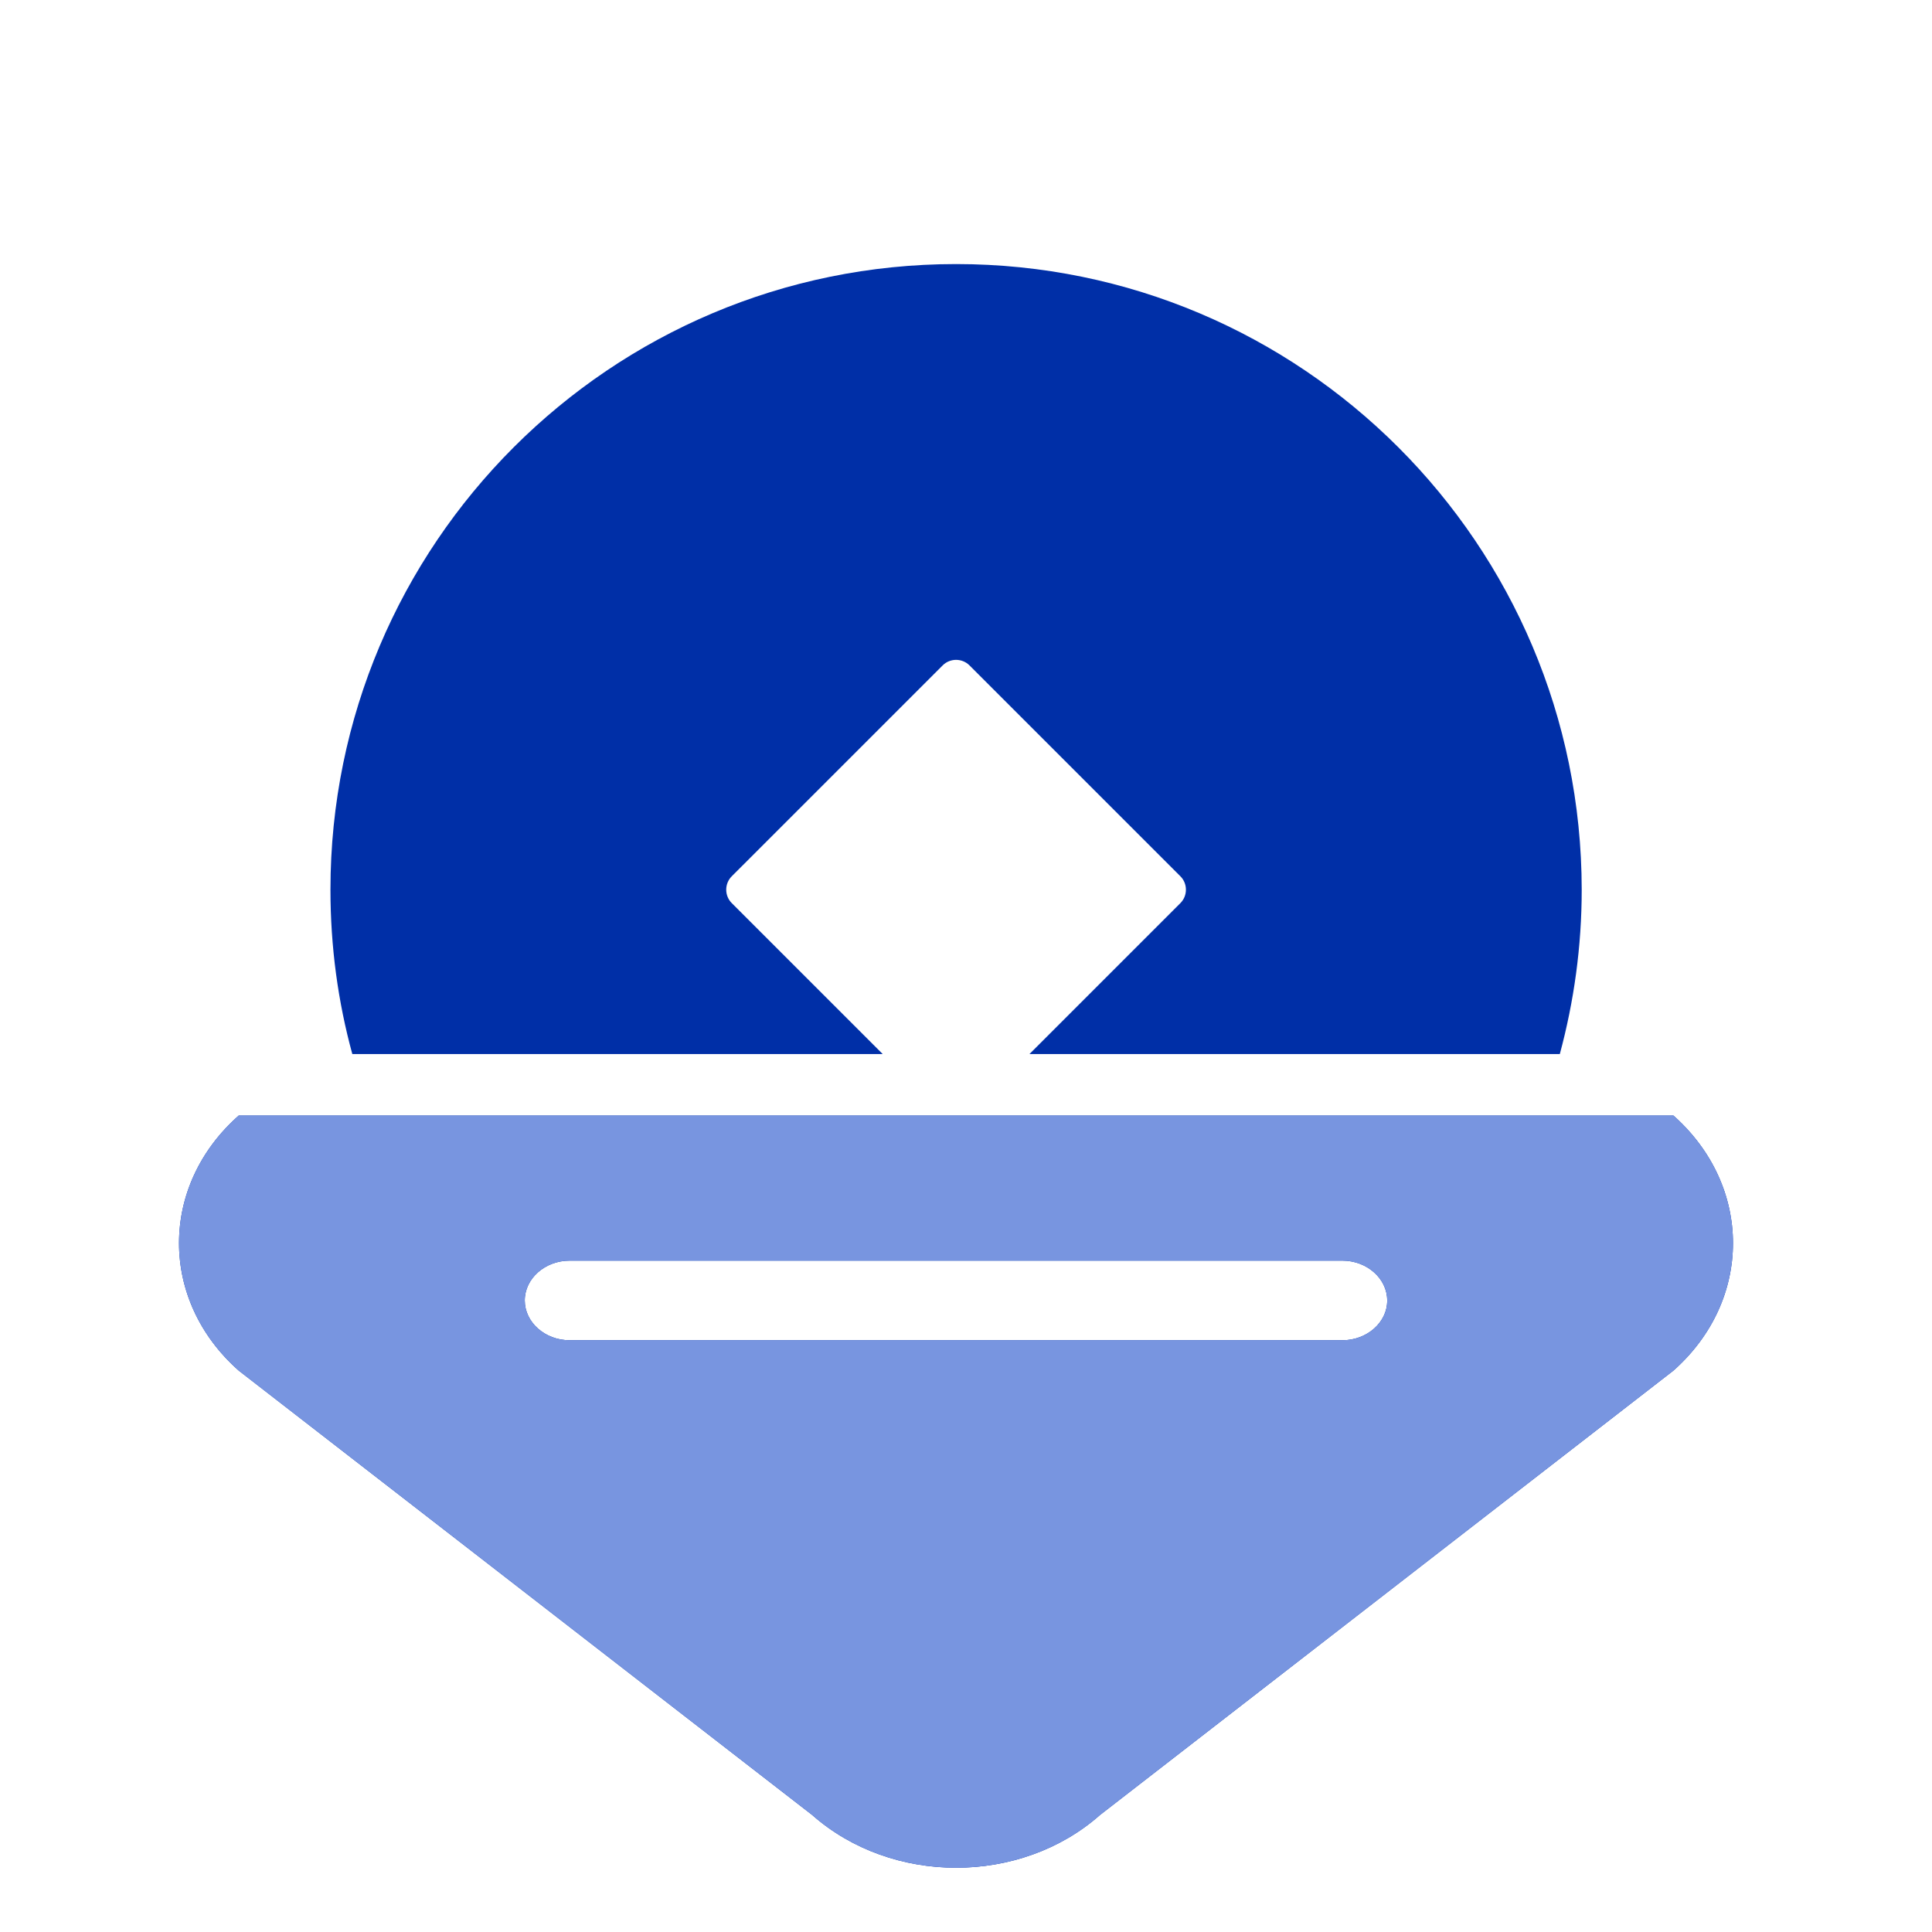 <svg width="100" height="100" viewBox="0 0 100 100" fill="none" xmlns="http://www.w3.org/2000/svg">
<g clip-path="url(#clip0_777_2734)">
<path d="M45.688 54.557L37.875 46.744C37.494 46.363 37.494 45.738 37.875 45.357L48.793 34.44C49.174 34.059 49.799 34.059 50.18 34.44L61.098 45.357C61.478 45.738 61.478 46.363 61.098 46.744L53.285 54.557H80.736C81.469 51.842 81.869 48.99 81.869 46.051C81.859 28.17 67.367 13.668 49.486 13.668C31.605 13.668 17.104 28.16 17.104 46.051C17.104 49 17.494 51.852 18.236 54.557H45.688ZM86.615 57.74H12.357C8.236 61.383 8.236 67.301 12.357 70.943L42.035 93.941C46.156 97.584 52.826 97.584 56.938 93.941L86.615 70.943C90.727 67.301 90.727 61.393 86.615 57.74ZM69.486 69.371H29.486C28.207 69.371 27.162 68.443 27.162 67.311C27.162 66.178 28.207 65.25 29.486 65.25H69.477C70.756 65.25 71.801 66.178 71.801 67.311C71.811 68.443 70.756 69.371 69.486 69.371Z" fill="#002FA7"/>
<path d="M86.615 57.74H12.357C8.236 61.383 8.236 67.301 12.357 70.943L42.035 93.941C46.156 97.584 52.826 97.584 56.938 93.941L86.615 70.943C90.727 67.301 90.727 61.393 86.615 57.74ZM69.486 69.371H29.486C28.207 69.371 27.162 68.443 27.162 67.311C27.162 66.178 28.207 65.25 29.486 65.25H69.477C70.756 65.25 71.801 66.178 71.801 67.311C71.811 68.443 70.756 69.371 69.486 69.371Z" fill="#7895E0"/>
</g>
<defs>
<clipPath id="clip0_777_2734">
<rect width="100" height="100" fill="white"/>
</clipPath>
</defs>
</svg>

